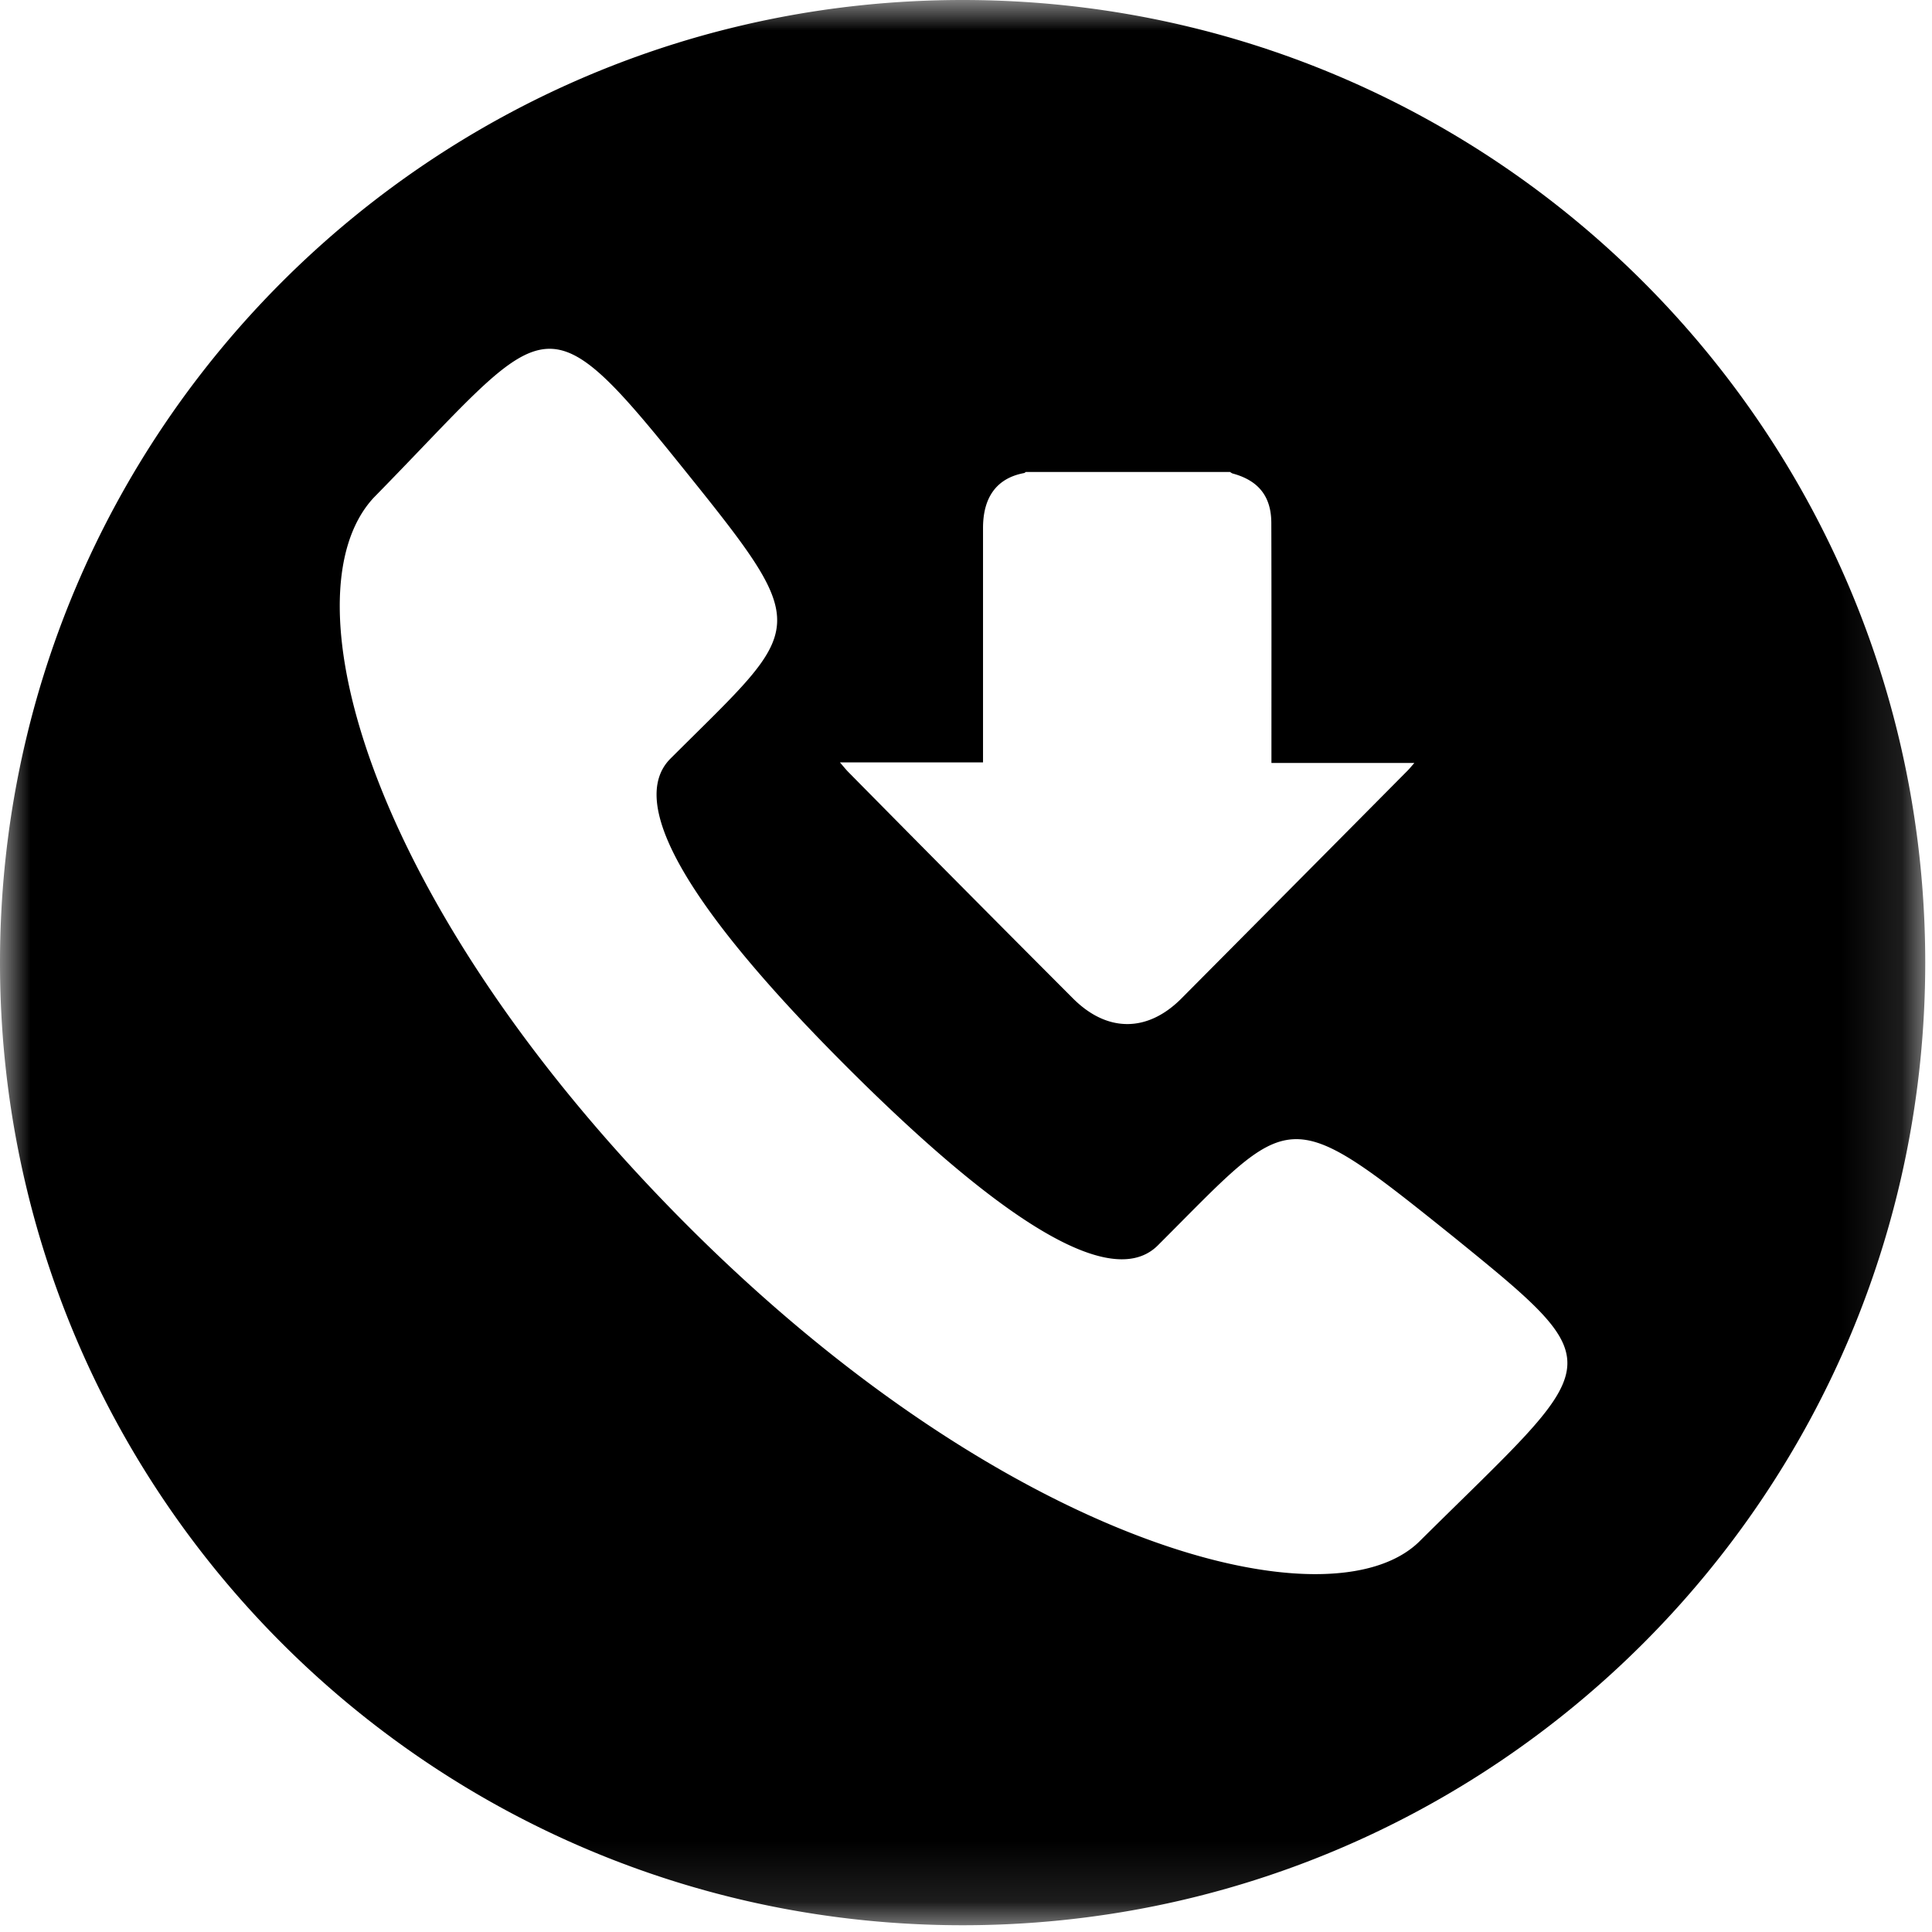 <svg xmlns="http://www.w3.org/2000/svg" xmlns:xlink="http://www.w3.org/1999/xlink" width="32" height="32" viewBox="0 0 32 32">
    <defs>
        <path id="a" d="M0 0h31.888v31.888H0z"/>
    </defs>
    <g fill="none" fill-rule="evenodd">
        <mask id="b" fill="#fff">
            <use xlink:href="#a"/>
        </mask>
        <path fill="#000" d="M23.504 25.537c-1.48 1.437-6.796.075-12.093-5.214-5.298-5.29-6.722-10.464-5.221-12.08 2.856-2.91 2.765-3.418 5.044-.587 2.28 2.831 2.127 2.657-.128 4.908-.898.897.976 3.167 2.94 5.127s4.234 3.833 5.132 2.936c2.244-2.241 2.08-2.403 4.915-.126 2.693 2.186 2.454 2.018-.589 5.036zm-7.222-12.91V8.745c0-.482.204-.822.682-.91.01-.003.018-.012.027-.018h3.383c.012.01.026.019.04.025.428.115.642.377.643.82.004 1.255.002 2.51.002 3.765v.21h2.367c-.052.06-.083.098-.116.131a5021.761 5021.761 0 0 1-3.745 3.773c-.563.563-1.23.56-1.793-.004a855.57 855.57 0 0 1-3.72-3.749c-.04-.04-.075-.085-.14-.16h2.37zM15.944 0C7.138 0 0 7.138 0 15.944c0 8.806 7.138 15.944 15.944 15.944 8.806 0 15.944-7.138 15.944-15.944C31.888 7.138 24.75 0 15.944 0z" mask="url(#b)"/>
    </g>
</svg>
